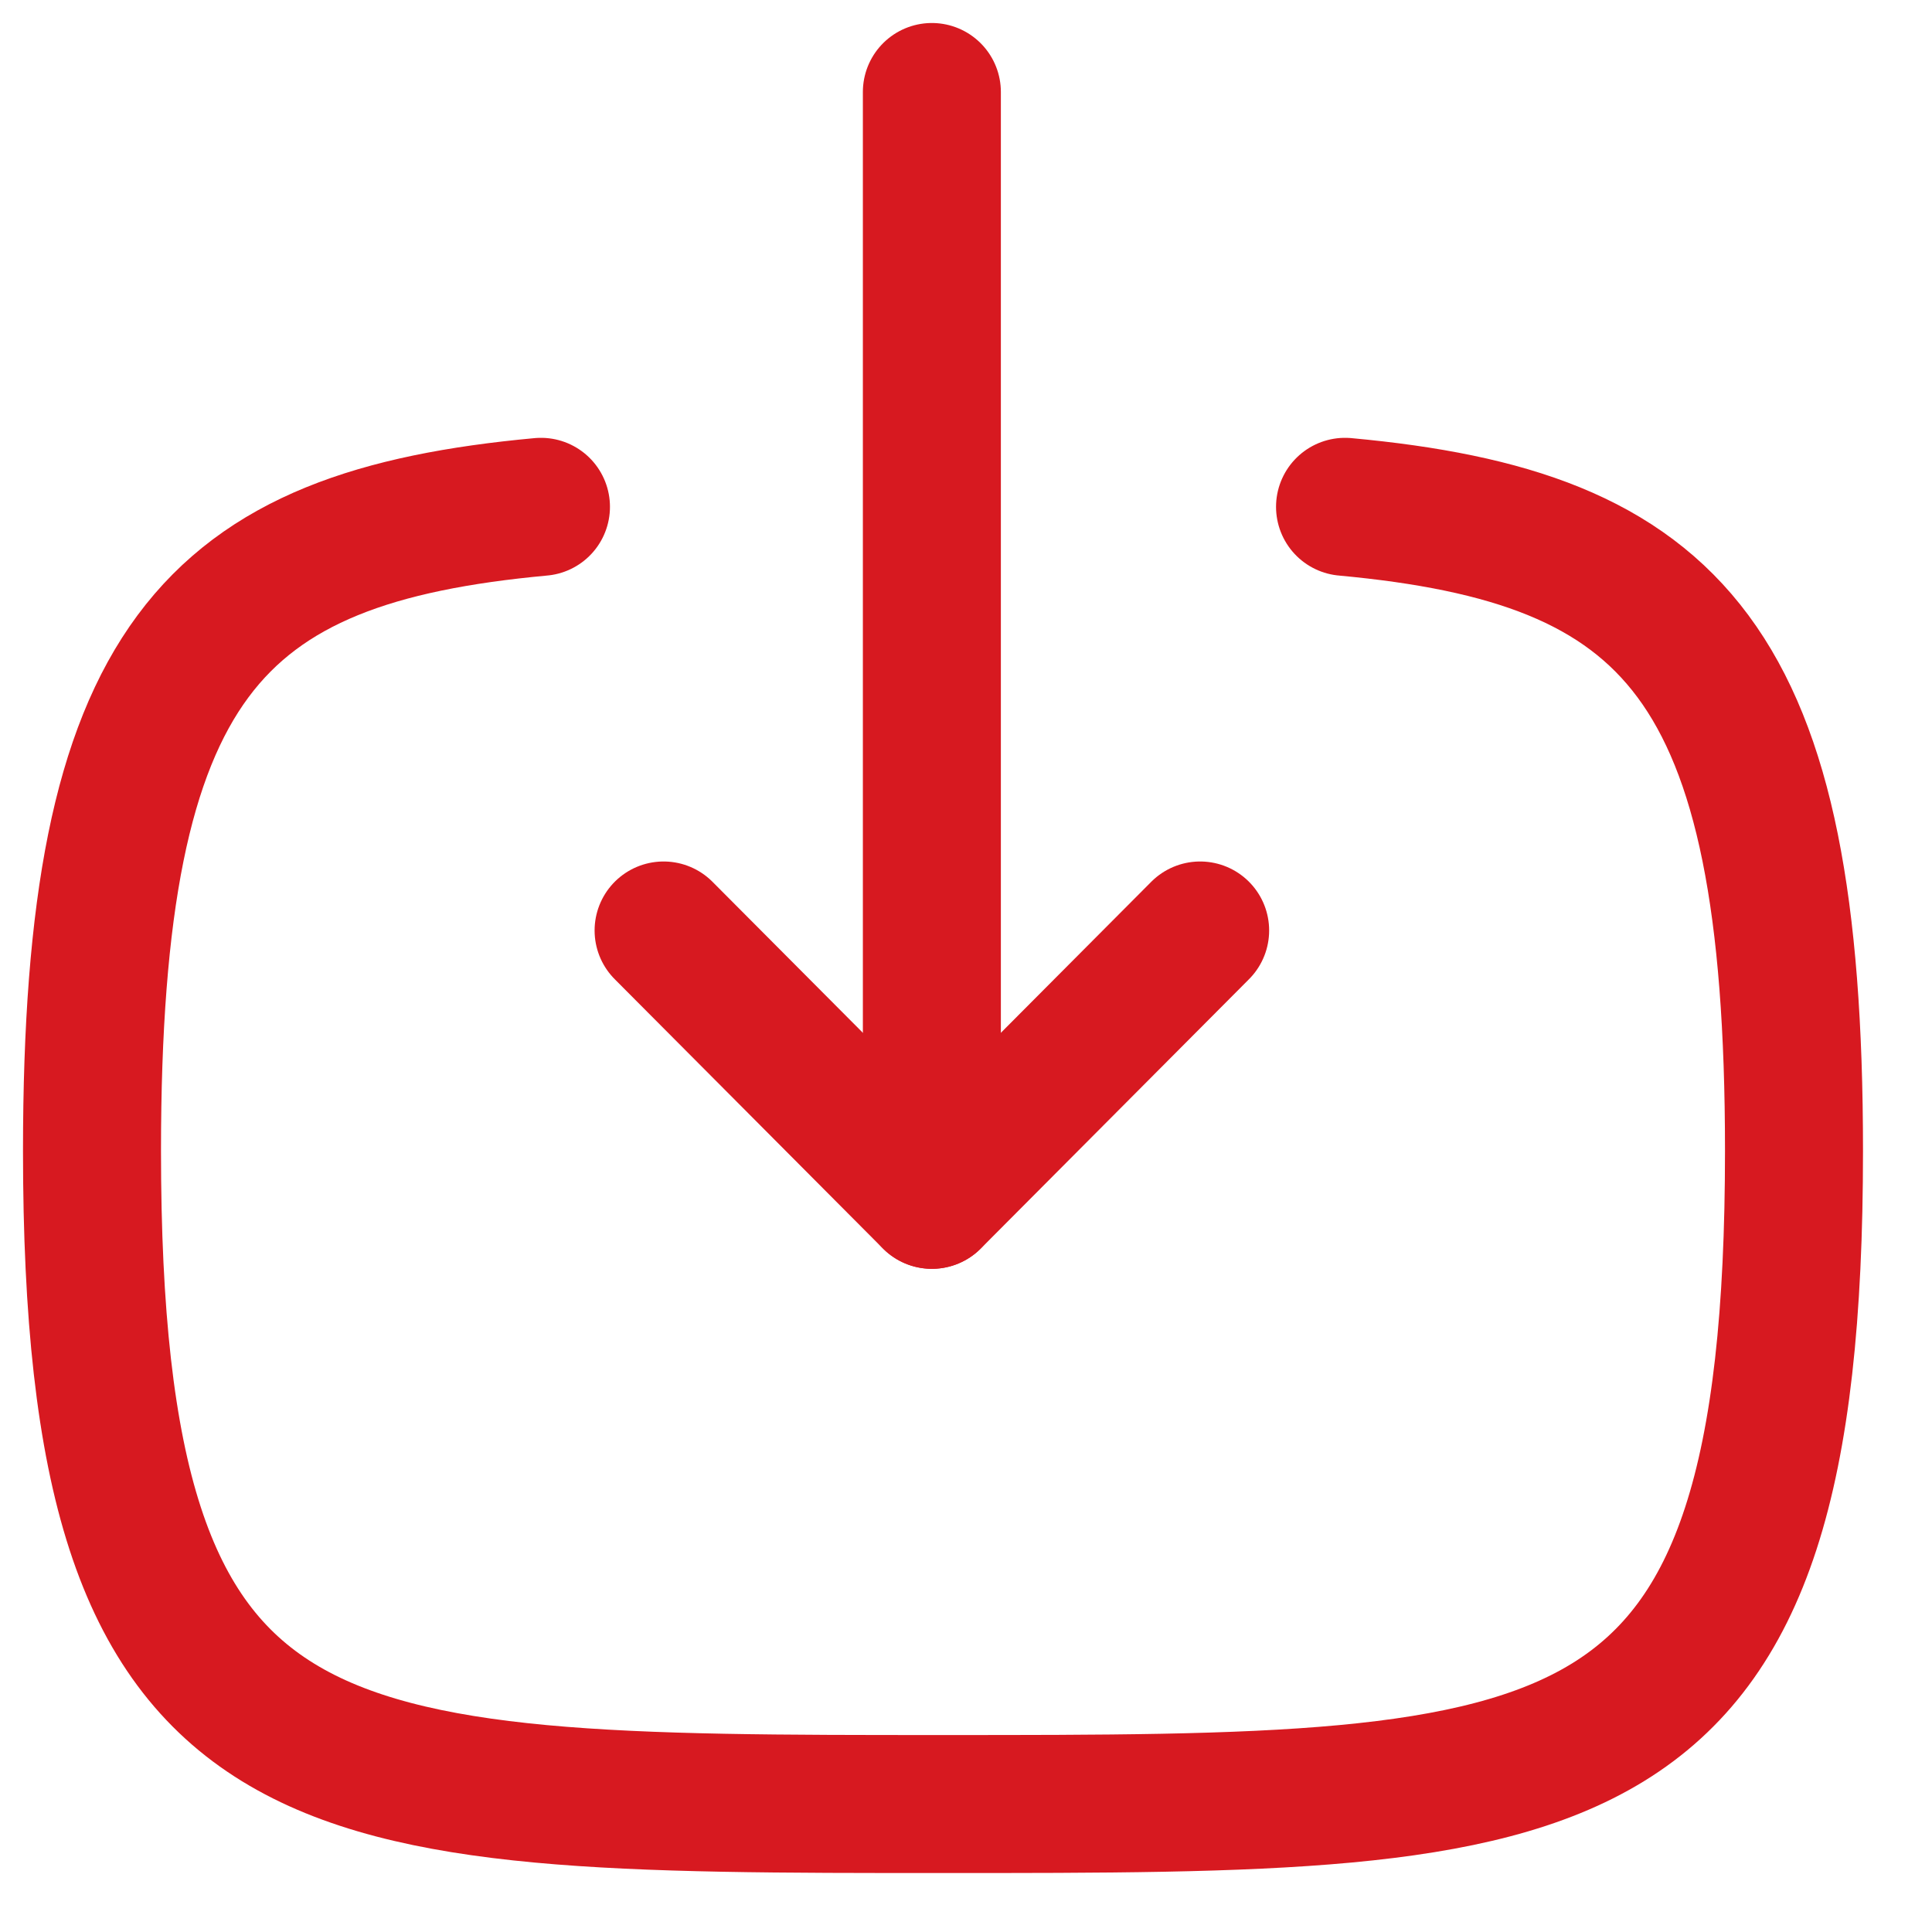 <svg xmlns="http://www.w3.org/2000/svg" width="21" height="21" viewBox="0 0 21 21" fill="none">
    <path d="M10.129 13.041V1" stroke="#D71920" stroke-width="1.5" stroke-linecap="round" stroke-linejoin="round"/>
    <path d="M13.045 10.114L10.129 13.042L7.213 10.114" stroke="#D71920" stroke-width="1.5" stroke-linecap="round" stroke-linejoin="round"/>
    <path d="M14.62 5.509C18.199 5.839 19.5 7.179 19.5 12.509C19.5 19.609 17.189 19.609 10.25 19.609C3.309 19.609 1 19.609 1 12.509C1 7.179 2.3 5.839 5.88 5.509" stroke="#D71920" stroke-width="1.5" stroke-linecap="round" stroke-linejoin="round"/>
</svg>